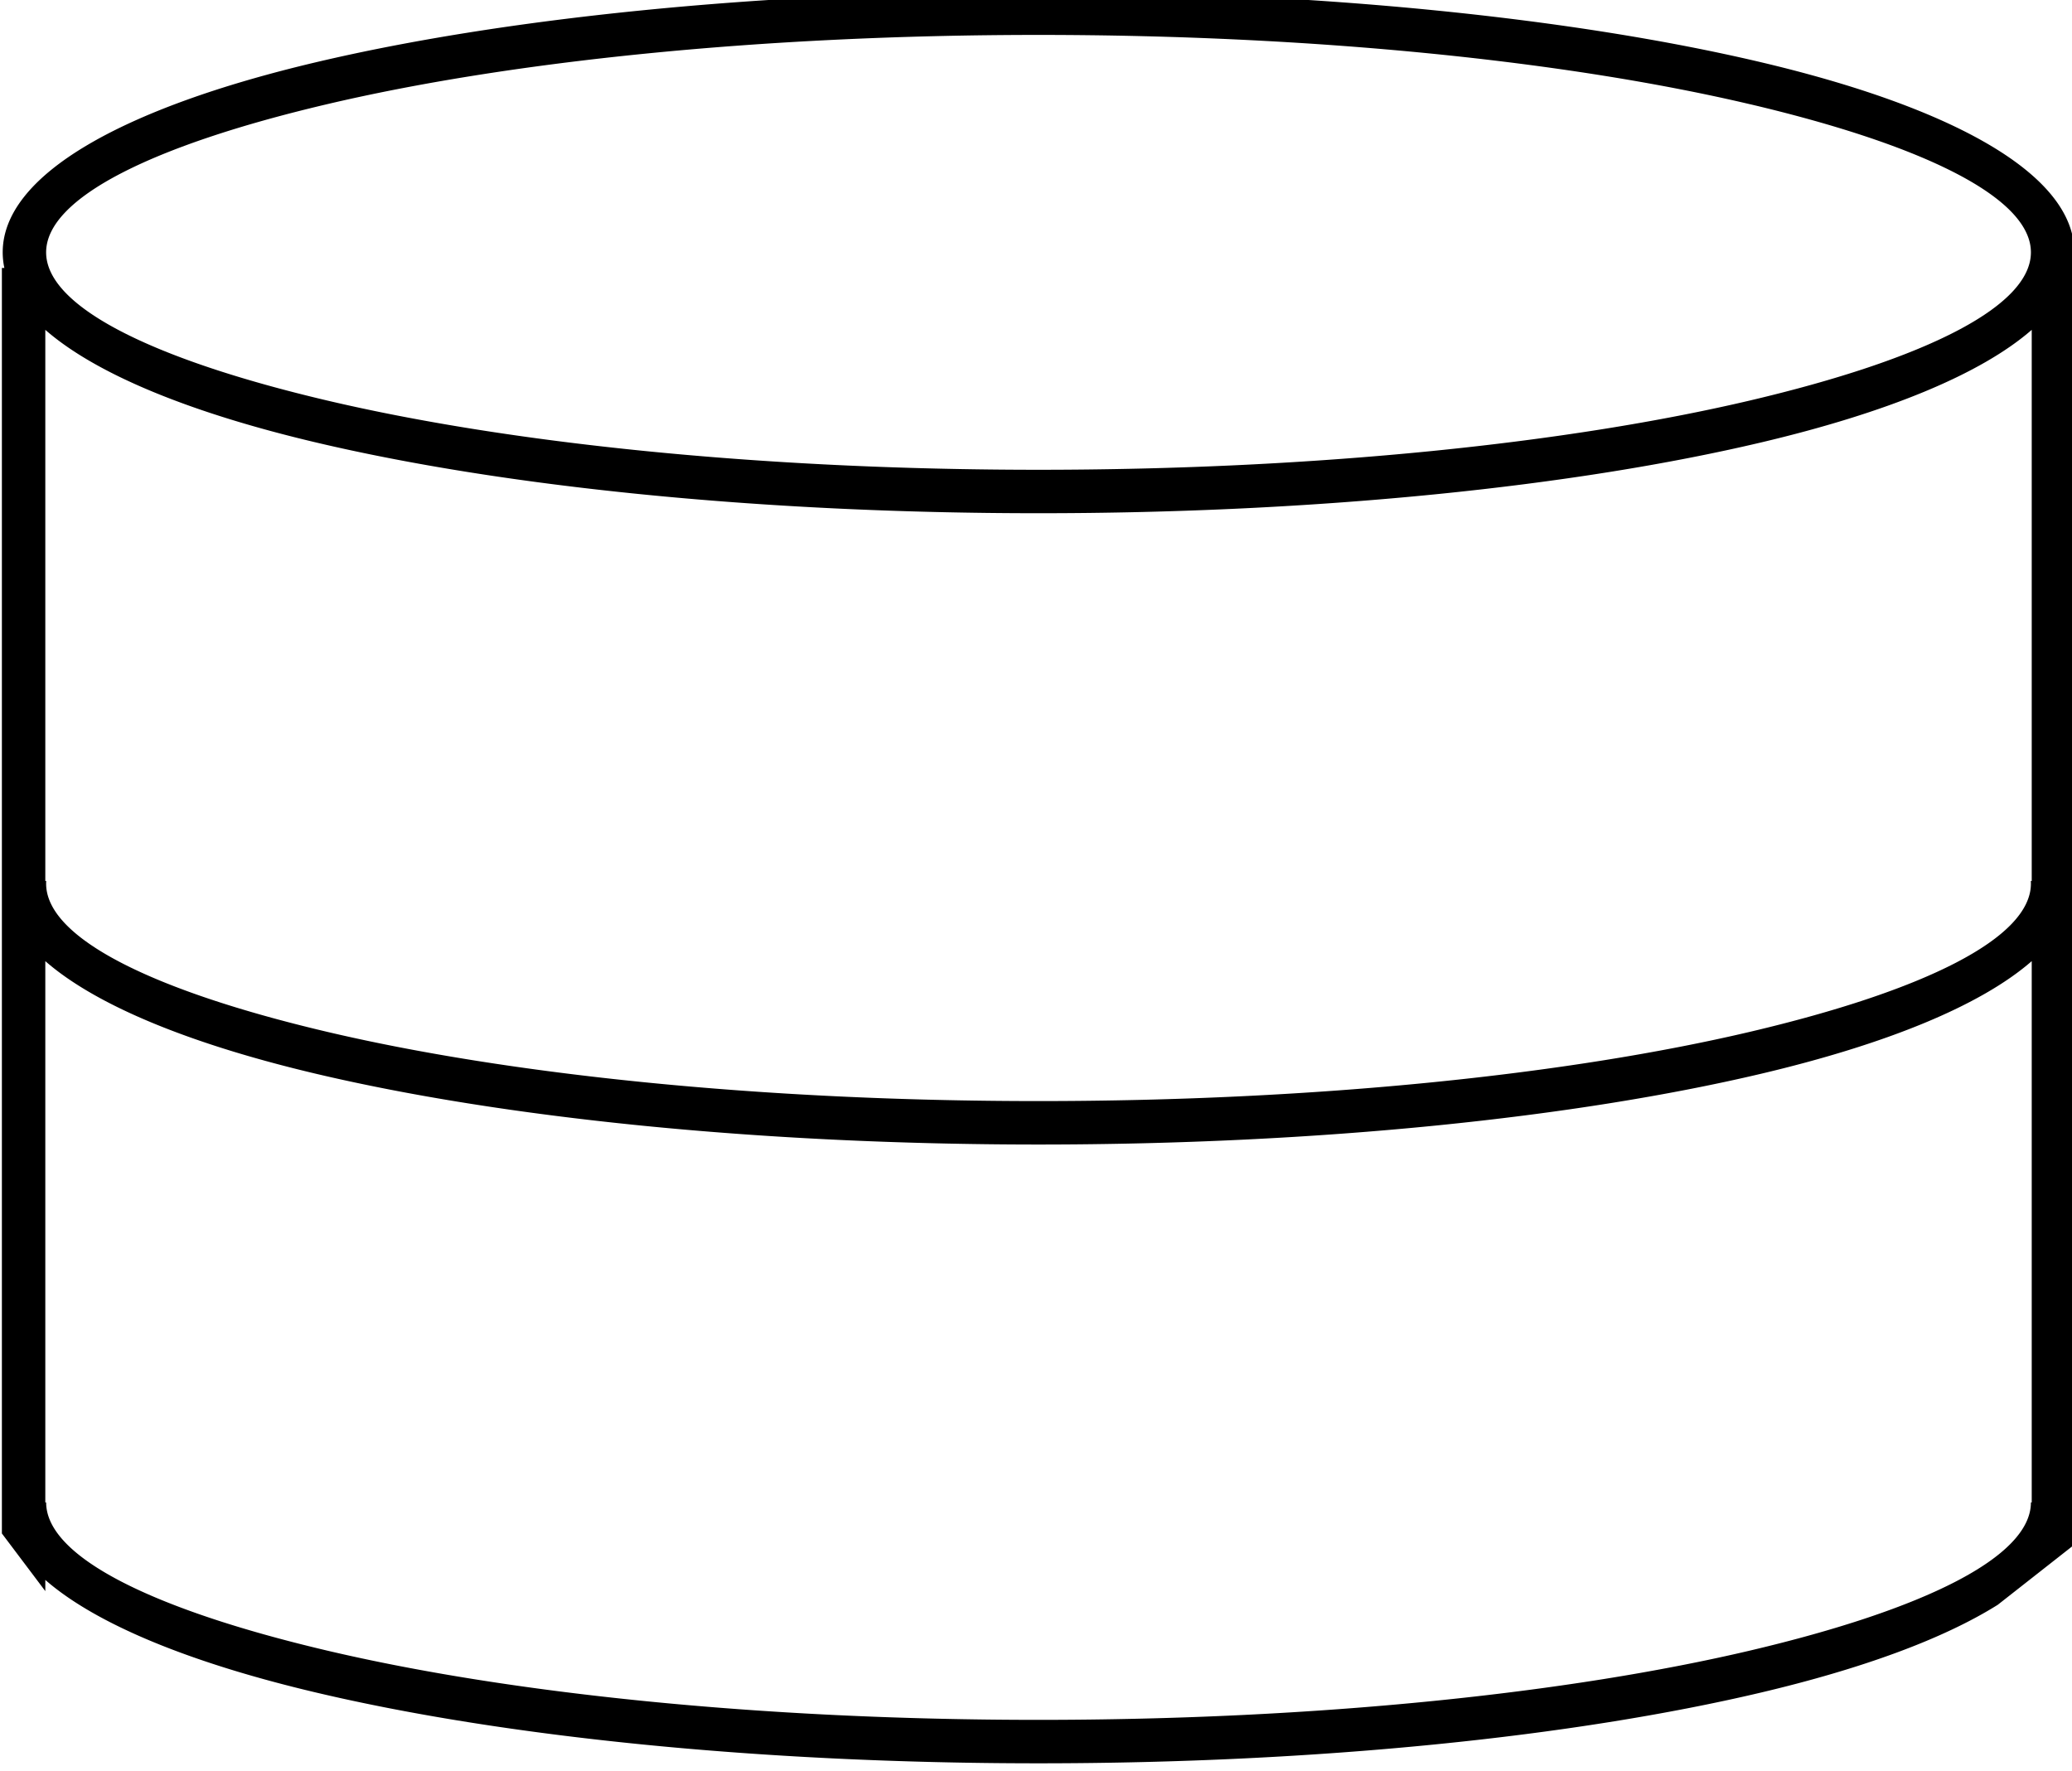 <svg xmlns="http://www.w3.org/2000/svg" id="svg1" width="122.03" height="104.295" version="1.1" viewBox="0 0 32.287 27.595">
  <defs id="defs1">
    <clipPath id="clipPath144" clipPathUnits="userSpaceOnUse">
      <path id="path144" d="M-9-9h1722v884H-9Z" clip-rule="evenodd"/>
    </clipPath>
  </defs>
  <g id="layer1" transform="translate(-63.69 -102.235)">
    <path id="path143" d="M175.141 592.062c12.432 0 23.703-1.192 31.872-3.119 8.56-2.019 13.853-4.978 13.853-8.398q0-.348-.073-.69h.109q-.008-28.17-.005-56.338l-3.41-2.678c-2.4-1.506-5.988-2.822-10.474-3.88-8.17-1.927-19.44-3.119-31.872-3.119s-23.703 1.192-31.872 3.12c-5.545 1.307-9.719 3.01-11.972 4.976v-.494l-1.917 2.545v55.868h.11a3.3 3.3 0 0 0-.074.69c0 3.42 5.294 6.38 13.853 8.398 8.17 1.927 19.44 3.119 31.872 3.119zm43.844-14.938c-2.253-1.967-6.427-3.67-11.972-4.977-8.17-1.927-19.44-3.119-31.872-3.119s-23.703 1.192-31.872 3.119c-5.545 1.307-9.72 3.01-11.972 4.977v-24.333h.04a2 2 0 0 1-.004-.116c0-2.41 4.728-4.731 12.37-6.534 8.033-1.894 19.147-3.065 31.438-3.065 12.29 0 23.405 1.171 31.438 3.065 7.642 1.803 12.37 4.123 12.37 6.534q0 .057-.004.116h.04zm0-51.767v23.897c-2.253-1.967-6.427-3.67-11.972-4.978-8.17-1.926-19.44-3.118-31.872-3.118s-23.703 1.192-31.872 3.118c-5.545 1.308-9.719 3.01-11.972 4.978v-23.897h.037c0-2.41 4.727-4.73 12.37-6.533 8.032-1.894 19.146-3.066 31.437-3.066s23.406 1.172 31.438 3.066c7.642 1.803 12.37 4.123 12.37 6.533zm-12.406 61.72c-8.033 1.895-19.147 3.067-31.438 3.067s-23.405-1.172-31.438-3.066c-7.642-1.802-12.37-4.123-12.37-6.533s4.728-4.73 12.37-6.533c8.033-1.894 19.147-3.066 31.438-3.066s23.405 1.172 31.438 3.066c7.642 1.802 12.37 4.123 12.37 6.533s-4.728 4.73-12.37 6.533" clip-path="url(#clipPath144)" style="fill:#000;fill-opacity:1;fill-rule:nonzero;stroke:none" transform="matrix(.353 0 0 -.353 18.048 311.1)"/>
  </g>
</svg>
